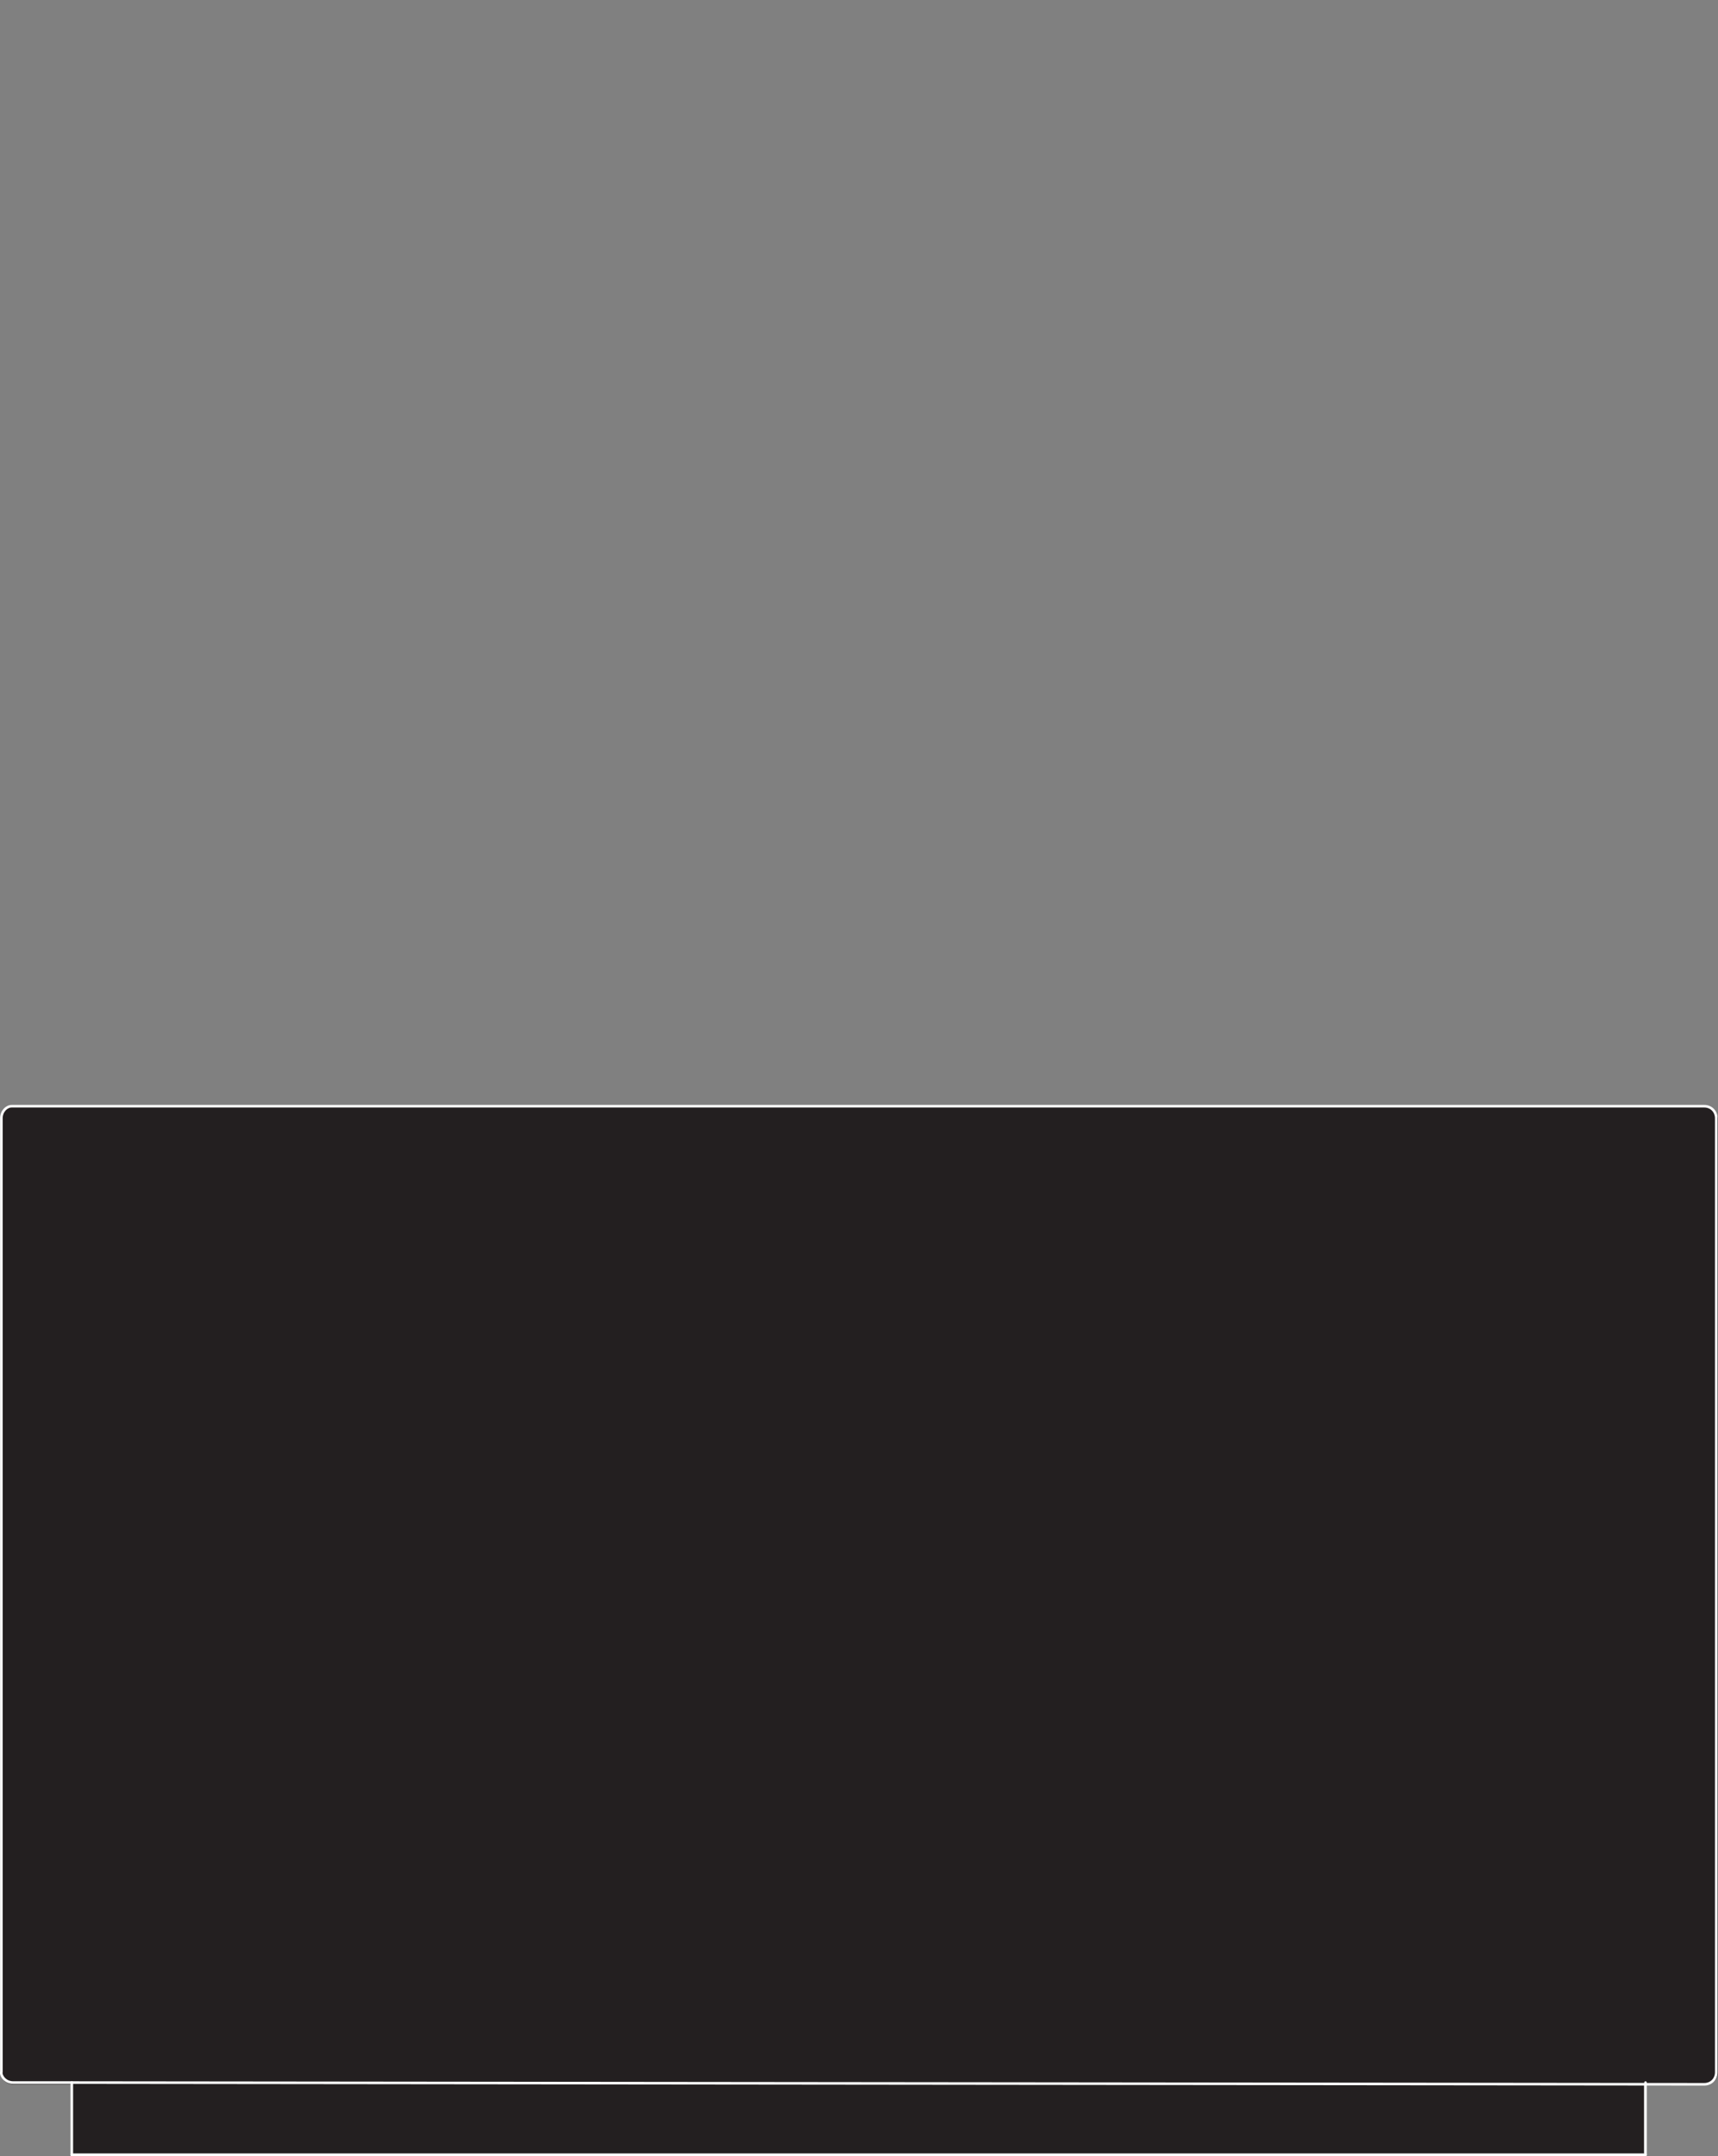 <?xml version="1.0" encoding="UTF-8"?>
<svg xmlns="http://www.w3.org/2000/svg" id="Layer_1" width="99.78" height="125.22" viewBox="0 0 99.78 125.22">
  <rect x="0" y="0" width="99.78" height="125.22" fill="#808080" stroke="none"/>
  <g id="Layer_2">
    <g id="OBJECT1">
      <g id="LINE">
        <path d="m99.78,64.94v55.4c0,.4-.3.7-.7.7H.77c-.4,0-.7-.3-.7-.6H.08v-55.5c0-.4.3-.7.6-.7h98.3c.4,0,.7.3.8.7Z" fill="#231f20"></path>
        <rect x="4.17" y="120.94" width="91.3" height="4.1" fill="#231f20"></rect>
        <path d="m4.17,120.94H.77c-.4,0-.7-.3-.7-.6H.08v-55.4c0-.4.3-.7.6-.7h98.3c.4,0,.7.3.7.7v55.4c0,.4-.3.7-.7.7l-94.8-.1h0Z" fill="#231f20" stroke="#fff" stroke-linecap="round" stroke-linejoin="round" stroke-width=".15"></path>
        <line x1="4.17" y1="120.94" x2="4.17" y2="125.14" fill="none" stroke="#fff" stroke-linecap="round" stroke-linejoin="round" stroke-width=".15"></line>
        <line x1="95.57" y1="125.14" x2="4.17" y2="125.14" fill="none" stroke="#fff" stroke-linecap="round" stroke-linejoin="round" stroke-width=".15"></line>
        <line x1="95.57" y1="120.94" x2="95.57" y2="125.14" fill="none" stroke="#fff" stroke-linecap="round" stroke-linejoin="round" stroke-width=".15"></line>
      </g>
    </g>
  </g>
</svg>
